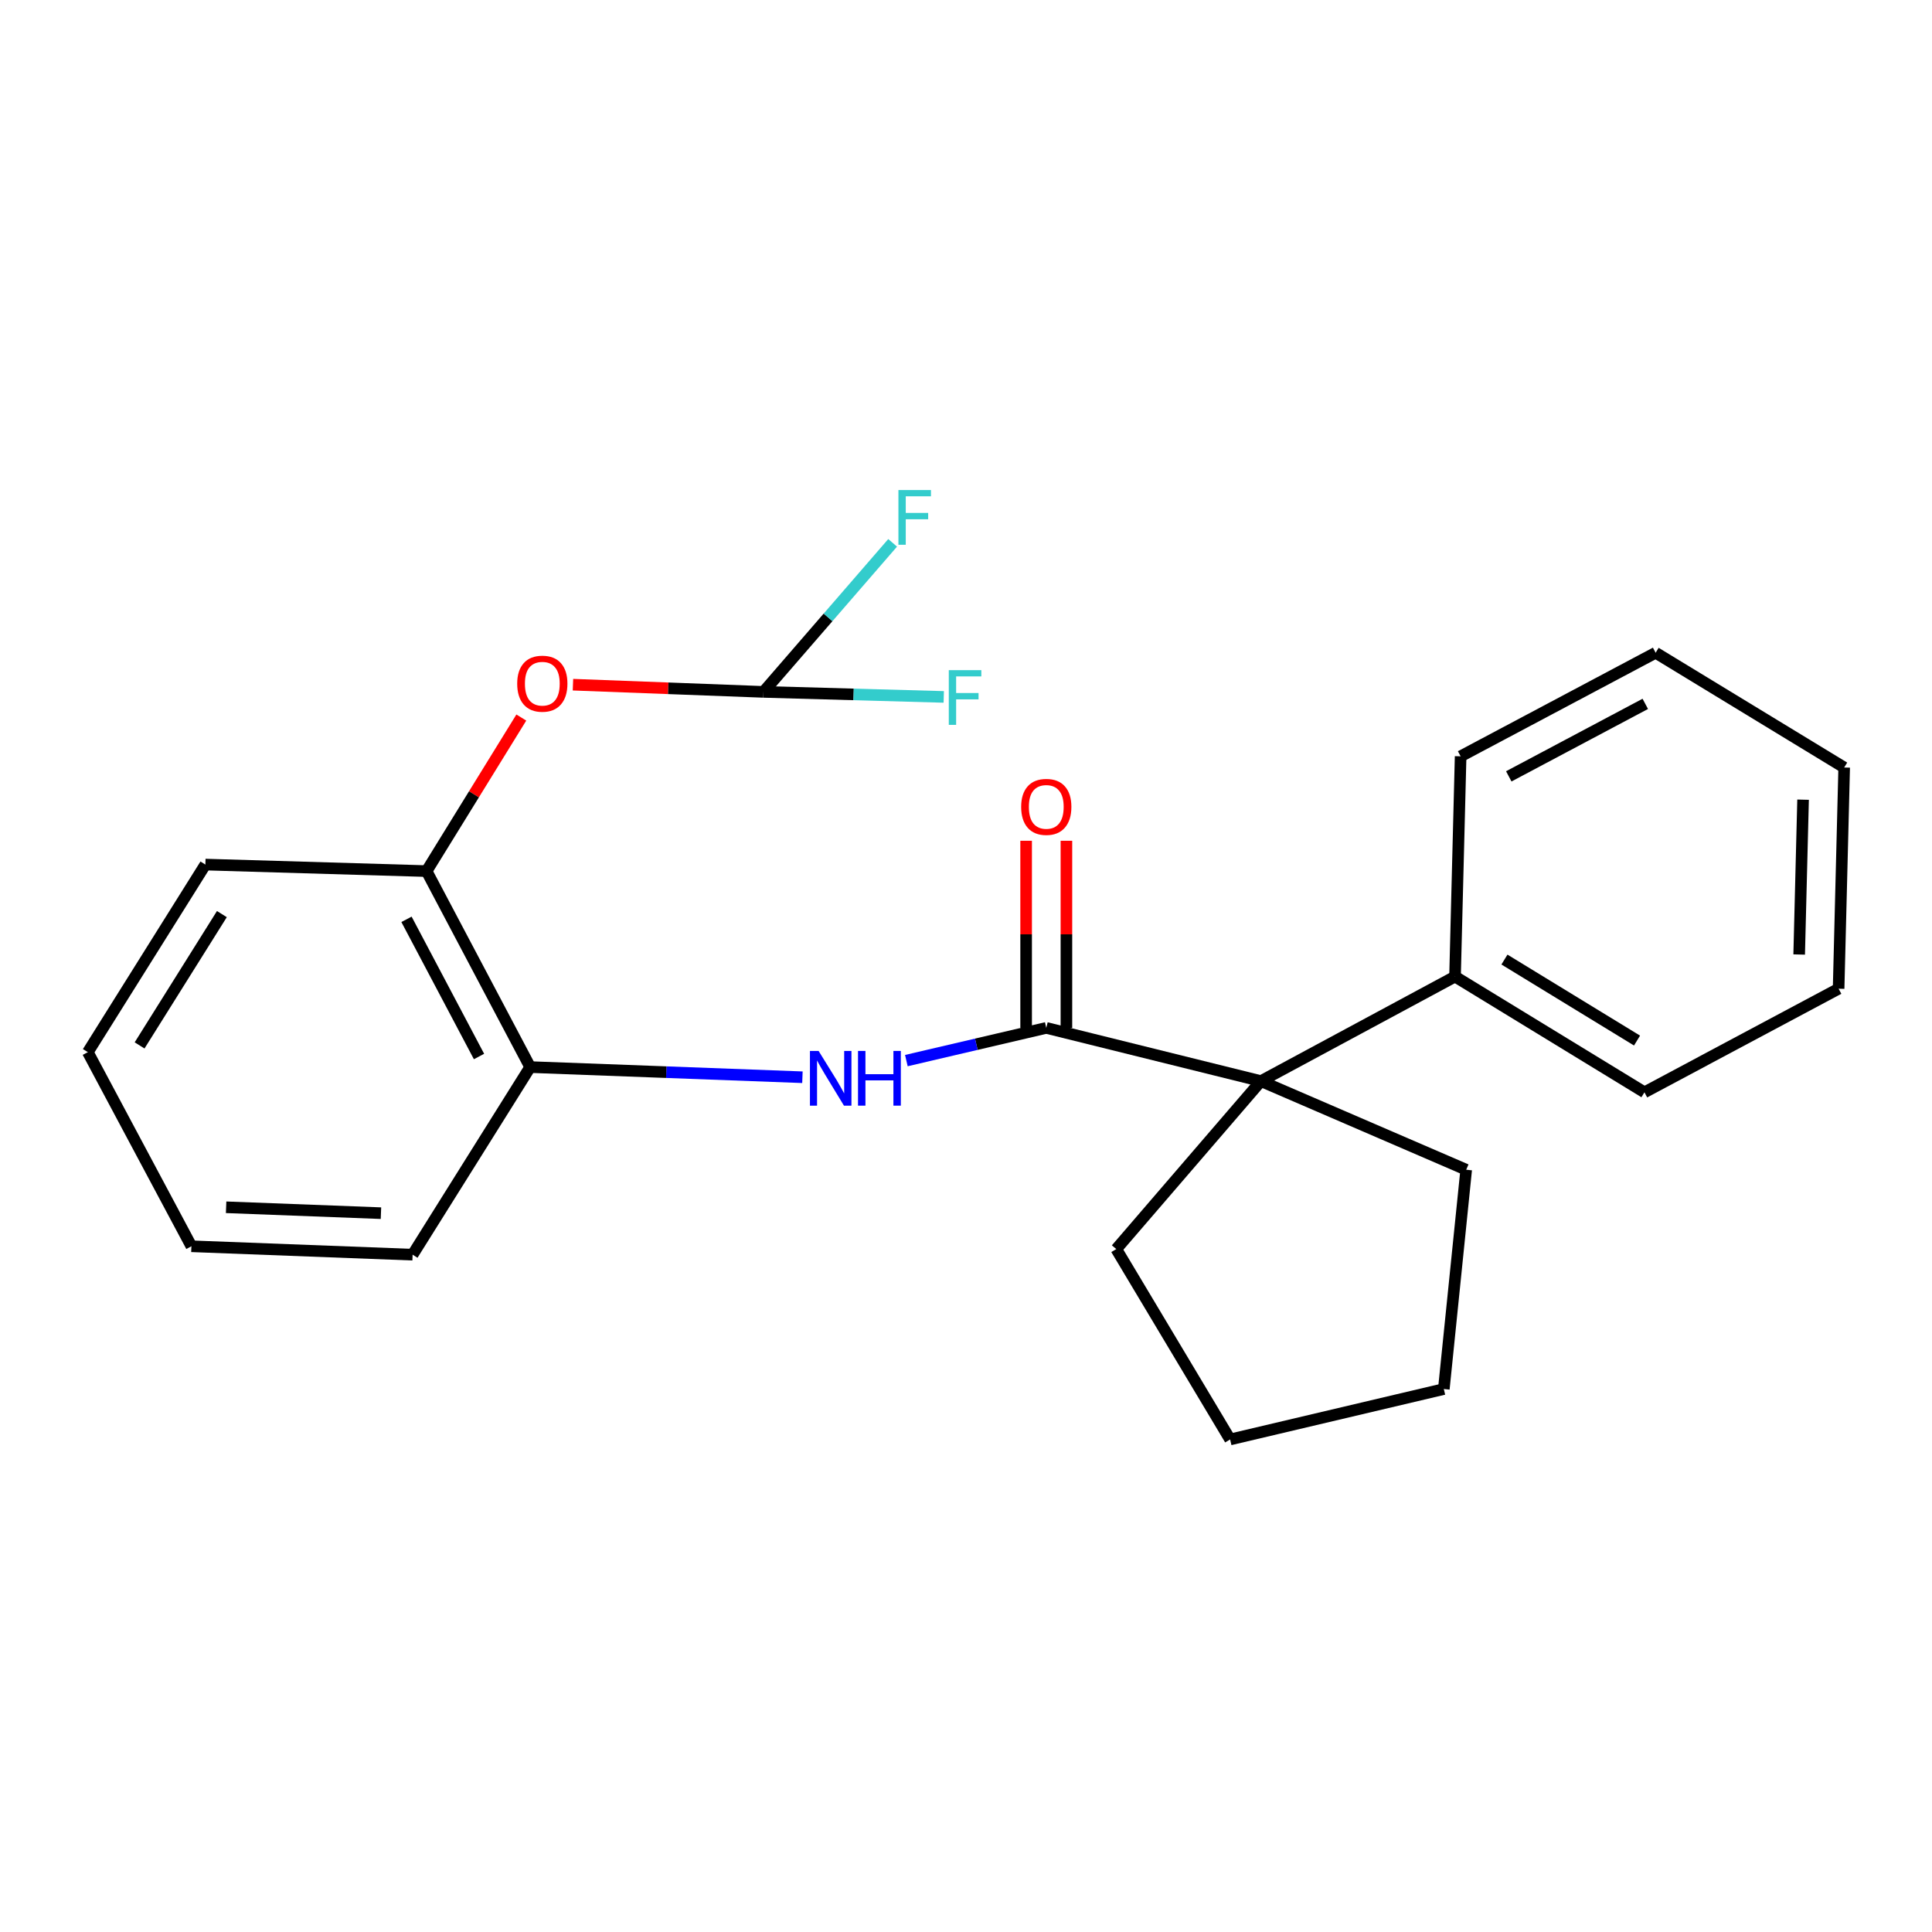 <?xml version='1.0' encoding='iso-8859-1'?>
<svg version='1.1' baseProfile='full'
              xmlns='http://www.w3.org/2000/svg'
                      xmlns:rdkit='http://www.rdkit.org/xml'
                      xmlns:xlink='http://www.w3.org/1999/xlink'
                  xml:space='preserve'
width='1000px' height='1000px' viewBox='0 0 1000 1000'>
<!-- END OF HEADER -->
<rect style='opacity:1.0;fill:#FFFFFF;stroke:none' width='1000' height='1000' x='0' y='0'> </rect>
<path class='bond-0' d='M 541.55,532.036 L 652.646,559.581' style='fill:none;fill-rule:evenodd;stroke:#000000;stroke-width:6px;stroke-linecap:butt;stroke-linejoin:miter;stroke-opacity:1' />
<path class='bond-1' d='M 541.55,532.036 L 505.341,540.501' style='fill:none;fill-rule:evenodd;stroke:#000000;stroke-width:6px;stroke-linecap:butt;stroke-linejoin:miter;stroke-opacity:1' />
<path class='bond-1' d='M 505.341,540.501 L 469.131,548.966' style='fill:none;fill-rule:evenodd;stroke:#0000FF;stroke-width:6px;stroke-linecap:butt;stroke-linejoin:miter;stroke-opacity:1' />
<path class='bond-6' d='M 551.975,532.036 L 551.975,483.607' style='fill:none;fill-rule:evenodd;stroke:#000000;stroke-width:6px;stroke-linecap:butt;stroke-linejoin:miter;stroke-opacity:1' />
<path class='bond-6' d='M 551.975,483.607 L 551.975,435.179' style='fill:none;fill-rule:evenodd;stroke:#FF0000;stroke-width:6px;stroke-linecap:butt;stroke-linejoin:miter;stroke-opacity:1' />
<path class='bond-6' d='M 531.125,532.036 L 531.125,483.607' style='fill:none;fill-rule:evenodd;stroke:#000000;stroke-width:6px;stroke-linecap:butt;stroke-linejoin:miter;stroke-opacity:1' />
<path class='bond-6' d='M 531.125,483.607 L 531.125,435.179' style='fill:none;fill-rule:evenodd;stroke:#FF0000;stroke-width:6px;stroke-linecap:butt;stroke-linejoin:miter;stroke-opacity:1' />
<path class='bond-7' d='M 652.646,559.581 L 753.121,505.475' style='fill:none;fill-rule:evenodd;stroke:#000000;stroke-width:6px;stroke-linecap:butt;stroke-linejoin:miter;stroke-opacity:1' />
<path class='bond-10' d='M 652.646,559.581 L 577.783,646.526' style='fill:none;fill-rule:evenodd;stroke:#000000;stroke-width:6px;stroke-linecap:butt;stroke-linejoin:miter;stroke-opacity:1' />
<path class='bond-11' d='M 652.646,559.581 L 758.901,605.452' style='fill:none;fill-rule:evenodd;stroke:#000000;stroke-width:6px;stroke-linecap:butt;stroke-linejoin:miter;stroke-opacity:1' />
<path class='bond-2' d='M 415.335,557.576 L 344.874,554.947' style='fill:none;fill-rule:evenodd;stroke:#0000FF;stroke-width:6px;stroke-linecap:butt;stroke-linejoin:miter;stroke-opacity:1' />
<path class='bond-2' d='M 344.874,554.947 L 274.413,552.318' style='fill:none;fill-rule:evenodd;stroke:#000000;stroke-width:6px;stroke-linecap:butt;stroke-linejoin:miter;stroke-opacity:1' />
<path class='bond-4' d='M 274.413,552.318 L 220.793,450.882' style='fill:none;fill-rule:evenodd;stroke:#000000;stroke-width:6px;stroke-linecap:butt;stroke-linejoin:miter;stroke-opacity:1' />
<path class='bond-4' d='M 247.936,546.847 L 210.403,475.842' style='fill:none;fill-rule:evenodd;stroke:#000000;stroke-width:6px;stroke-linecap:butt;stroke-linejoin:miter;stroke-opacity:1' />
<path class='bond-12' d='M 274.413,552.318 L 213.565,649.422' style='fill:none;fill-rule:evenodd;stroke:#000000;stroke-width:6px;stroke-linecap:butt;stroke-linejoin:miter;stroke-opacity:1' />
<path class='bond-3' d='M 269.835,371.402 L 245.314,411.142' style='fill:none;fill-rule:evenodd;stroke:#FF0000;stroke-width:6px;stroke-linecap:butt;stroke-linejoin:miter;stroke-opacity:1' />
<path class='bond-3' d='M 245.314,411.142 L 220.793,450.882' style='fill:none;fill-rule:evenodd;stroke:#000000;stroke-width:6px;stroke-linecap:butt;stroke-linejoin:miter;stroke-opacity:1' />
<path class='bond-5' d='M 296.566,354.39 L 345.874,356.256' style='fill:none;fill-rule:evenodd;stroke:#FF0000;stroke-width:6px;stroke-linecap:butt;stroke-linejoin:miter;stroke-opacity:1' />
<path class='bond-5' d='M 345.874,356.256 L 395.182,358.122' style='fill:none;fill-rule:evenodd;stroke:#000000;stroke-width:6px;stroke-linecap:butt;stroke-linejoin:miter;stroke-opacity:1' />
<path class='bond-13' d='M 220.793,450.882 L 106.302,447.5' style='fill:none;fill-rule:evenodd;stroke:#000000;stroke-width:6px;stroke-linecap:butt;stroke-linejoin:miter;stroke-opacity:1' />
<path class='bond-8' d='M 395.182,358.122 L 441.833,359.422' style='fill:none;fill-rule:evenodd;stroke:#000000;stroke-width:6px;stroke-linecap:butt;stroke-linejoin:miter;stroke-opacity:1' />
<path class='bond-8' d='M 441.833,359.422 L 488.484,360.722' style='fill:none;fill-rule:evenodd;stroke:#33CCCC;stroke-width:6px;stroke-linecap:butt;stroke-linejoin:miter;stroke-opacity:1' />
<path class='bond-9' d='M 395.182,358.122 L 428.607,319.547' style='fill:none;fill-rule:evenodd;stroke:#000000;stroke-width:6px;stroke-linecap:butt;stroke-linejoin:miter;stroke-opacity:1' />
<path class='bond-9' d='M 428.607,319.547 L 462.032,280.971' style='fill:none;fill-rule:evenodd;stroke:#33CCCC;stroke-width:6px;stroke-linecap:butt;stroke-linejoin:miter;stroke-opacity:1' />
<path class='bond-14' d='M 753.121,505.475 L 851.163,565.373' style='fill:none;fill-rule:evenodd;stroke:#000000;stroke-width:6px;stroke-linecap:butt;stroke-linejoin:miter;stroke-opacity:1' />
<path class='bond-14' d='M 778.698,496.667 L 847.327,538.596' style='fill:none;fill-rule:evenodd;stroke:#000000;stroke-width:6px;stroke-linecap:butt;stroke-linejoin:miter;stroke-opacity:1' />
<path class='bond-15' d='M 753.121,505.475 L 756.017,391.471' style='fill:none;fill-rule:evenodd;stroke:#000000;stroke-width:6px;stroke-linecap:butt;stroke-linejoin:miter;stroke-opacity:1' />
<path class='bond-16' d='M 577.783,646.526 L 636.708,745.067' style='fill:none;fill-rule:evenodd;stroke:#000000;stroke-width:6px;stroke-linecap:butt;stroke-linejoin:miter;stroke-opacity:1' />
<path class='bond-17' d='M 758.901,605.452 L 747.318,718.969' style='fill:none;fill-rule:evenodd;stroke:#000000;stroke-width:6px;stroke-linecap:butt;stroke-linejoin:miter;stroke-opacity:1' />
<path class='bond-18' d='M 213.565,649.422 L 99.074,645.067' style='fill:none;fill-rule:evenodd;stroke:#000000;stroke-width:6px;stroke-linecap:butt;stroke-linejoin:miter;stroke-opacity:1' />
<path class='bond-18' d='M 197.184,627.934 L 117.04,624.885' style='fill:none;fill-rule:evenodd;stroke:#000000;stroke-width:6px;stroke-linecap:butt;stroke-linejoin:miter;stroke-opacity:1' />
<path class='bond-24' d='M 106.302,447.5 L 45.455,544.592' style='fill:none;fill-rule:evenodd;stroke:#000000;stroke-width:6px;stroke-linecap:butt;stroke-linejoin:miter;stroke-opacity:1' />
<path class='bond-24' d='M 114.843,473.136 L 72.249,541.101' style='fill:none;fill-rule:evenodd;stroke:#000000;stroke-width:6px;stroke-linecap:butt;stroke-linejoin:miter;stroke-opacity:1' />
<path class='bond-21' d='M 851.163,565.373 L 951.661,511.753' style='fill:none;fill-rule:evenodd;stroke:#000000;stroke-width:6px;stroke-linecap:butt;stroke-linejoin:miter;stroke-opacity:1' />
<path class='bond-20' d='M 756.017,391.471 L 856.955,337.863' style='fill:none;fill-rule:evenodd;stroke:#000000;stroke-width:6px;stroke-linecap:butt;stroke-linejoin:miter;stroke-opacity:1' />
<path class='bond-20' d='M 780.938,401.844 L 851.594,364.318' style='fill:none;fill-rule:evenodd;stroke:#000000;stroke-width:6px;stroke-linecap:butt;stroke-linejoin:miter;stroke-opacity:1' />
<path class='bond-23' d='M 636.708,745.067 L 747.318,718.969' style='fill:none;fill-rule:evenodd;stroke:#000000;stroke-width:6px;stroke-linecap:butt;stroke-linejoin:miter;stroke-opacity:1' />
<path class='bond-19' d='M 99.074,645.067 L 45.455,544.592' style='fill:none;fill-rule:evenodd;stroke:#000000;stroke-width:6px;stroke-linecap:butt;stroke-linejoin:miter;stroke-opacity:1' />
<path class='bond-22' d='M 856.955,337.863 L 954.545,397.263' style='fill:none;fill-rule:evenodd;stroke:#000000;stroke-width:6px;stroke-linecap:butt;stroke-linejoin:miter;stroke-opacity:1' />
<path class='bond-25' d='M 951.661,511.753 L 954.545,397.263' style='fill:none;fill-rule:evenodd;stroke:#000000;stroke-width:6px;stroke-linecap:butt;stroke-linejoin:miter;stroke-opacity:1' />
<path class='bond-25' d='M 931.25,494.054 L 933.269,413.911' style='fill:none;fill-rule:evenodd;stroke:#000000;stroke-width:6px;stroke-linecap:butt;stroke-linejoin:miter;stroke-opacity:1' />
<path  class='atom-2' d='M 423.707 543.962
L 432.987 558.962
Q 433.907 560.442, 435.387 563.122
Q 436.867 565.802, 436.947 565.962
L 436.947 543.962
L 440.707 543.962
L 440.707 572.282
L 436.827 572.282
L 426.867 555.882
Q 425.707 553.962, 424.467 551.762
Q 423.267 549.562, 422.907 548.882
L 422.907 572.282
L 419.227 572.282
L 419.227 543.962
L 423.707 543.962
' fill='#0000FF'/>
<path  class='atom-2' d='M 444.107 543.962
L 447.947 543.962
L 447.947 556.002
L 462.427 556.002
L 462.427 543.962
L 466.267 543.962
L 466.267 572.282
L 462.427 572.282
L 462.427 559.202
L 447.947 559.202
L 447.947 572.282
L 444.107 572.282
L 444.107 543.962
' fill='#0000FF'/>
<path  class='atom-4' d='M 267.702 353.87
Q 267.702 347.07, 271.062 343.27
Q 274.422 339.47, 280.702 339.47
Q 286.982 339.47, 290.342 343.27
Q 293.702 347.07, 293.702 353.87
Q 293.702 360.75, 290.302 364.67
Q 286.902 368.55, 280.702 368.55
Q 274.462 368.55, 271.062 364.67
Q 267.702 360.79, 267.702 353.87
M 280.702 365.35
Q 285.022 365.35, 287.342 362.47
Q 289.702 359.55, 289.702 353.87
Q 289.702 348.31, 287.342 345.51
Q 285.022 342.67, 280.702 342.67
Q 276.382 342.67, 274.022 345.47
Q 271.702 348.27, 271.702 353.87
Q 271.702 359.59, 274.022 362.47
Q 276.382 365.35, 280.702 365.35
' fill='#FF0000'/>
<path  class='atom-7' d='M 528.55 417.637
Q 528.55 410.837, 531.91 407.037
Q 535.27 403.237, 541.55 403.237
Q 547.83 403.237, 551.19 407.037
Q 554.55 410.837, 554.55 417.637
Q 554.55 424.517, 551.15 428.437
Q 547.75 432.317, 541.55 432.317
Q 535.31 432.317, 531.91 428.437
Q 528.55 424.557, 528.55 417.637
M 541.55 429.117
Q 545.87 429.117, 548.19 426.237
Q 550.55 423.317, 550.55 417.637
Q 550.55 412.077, 548.19 409.277
Q 545.87 406.437, 541.55 406.437
Q 537.23 406.437, 534.87 409.237
Q 532.55 412.037, 532.55 417.637
Q 532.55 423.357, 534.87 426.237
Q 537.23 429.117, 541.55 429.117
' fill='#FF0000'/>
<path  class='atom-9' d='M 491.093 346.87
L 507.933 346.87
L 507.933 350.11
L 494.893 350.11
L 494.893 358.71
L 506.493 358.71
L 506.493 361.99
L 494.893 361.99
L 494.893 375.19
L 491.093 375.19
L 491.093 346.87
' fill='#33CCCC'/>
<path  class='atom-10' d='M 465.019 253.646
L 481.859 253.646
L 481.859 256.886
L 468.819 256.886
L 468.819 265.486
L 480.419 265.486
L 480.419 268.766
L 468.819 268.766
L 468.819 281.966
L 465.019 281.966
L 465.019 253.646
' fill='#33CCCC'/>
</svg>
